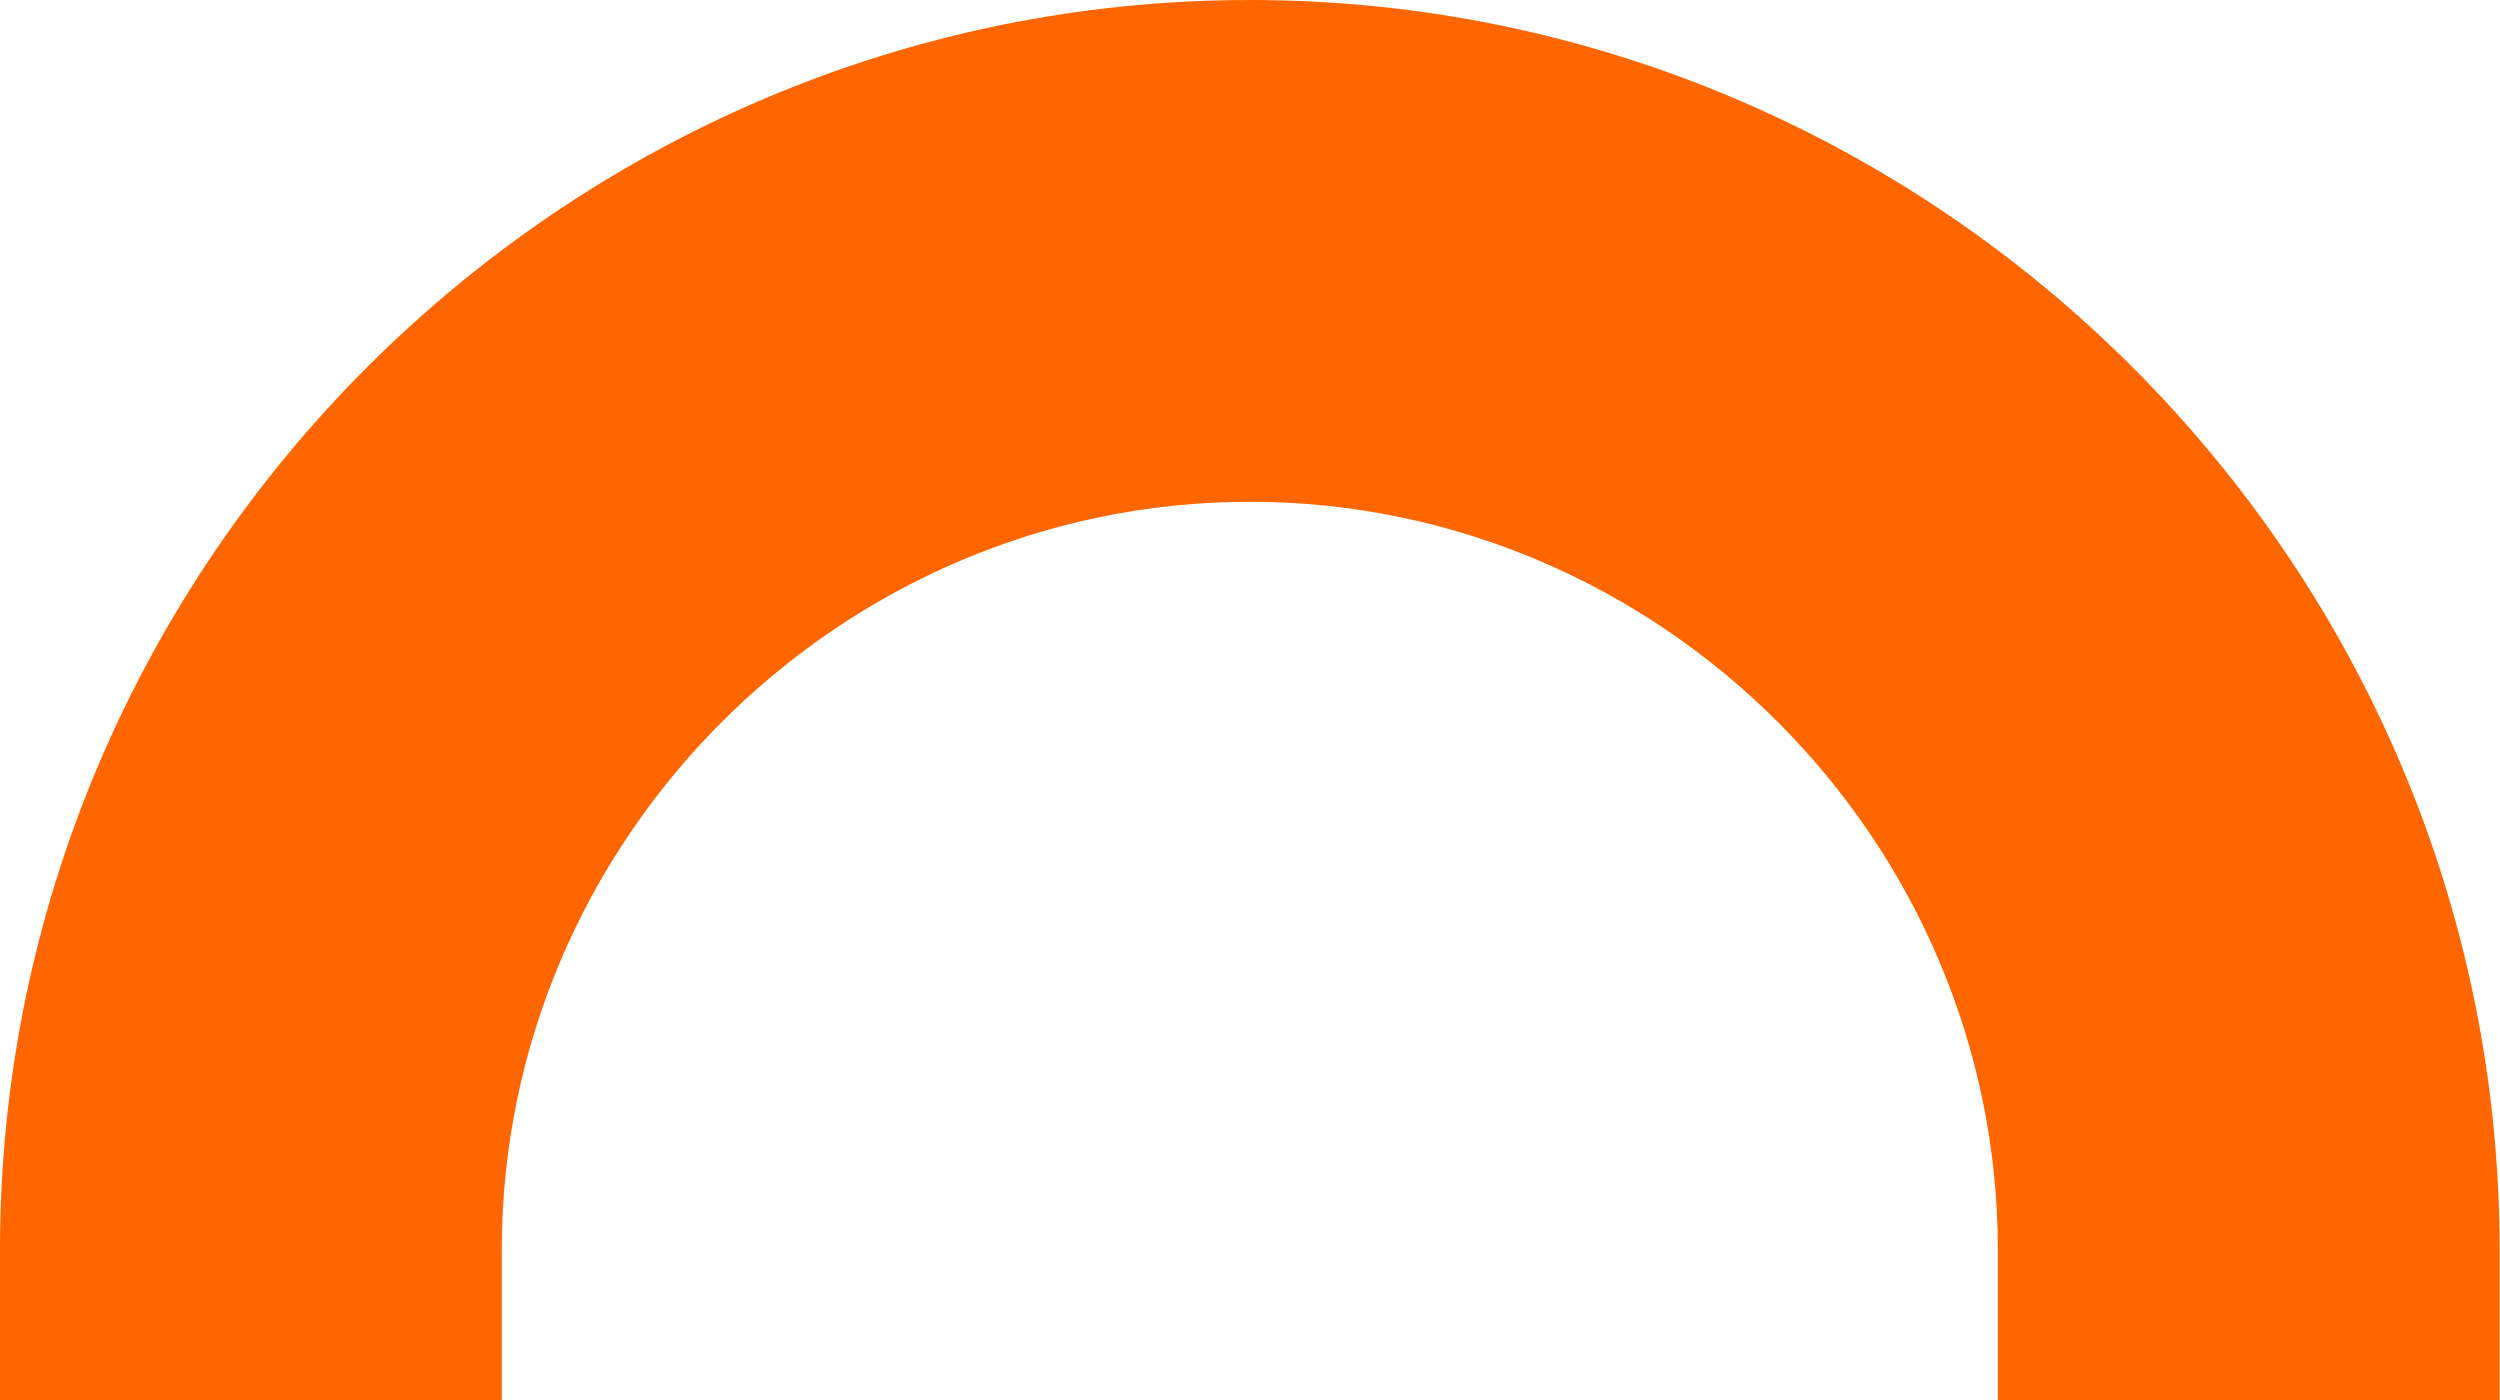 <?xml version="1.0" encoding="UTF-8"?>
<svg id="Layer_2" data-name="Layer 2" xmlns="http://www.w3.org/2000/svg" width="62.23" height="34.86" viewBox="0 0 62.23 34.86">
  <defs>
    <style>
      .cls-1 {
        fill: #f60;
        fill-rule: evenodd;
      }
    </style>
  </defs>
  <g id="Layer_1-2" data-name="Layer 1">
    <path class="cls-1" d="M31.11,0c17.11,0,31.11,14,31.11,31.11v3.75h-12.49v-3.75c0-10.22-8.41-18.62-18.62-18.62S12.49,20.89,12.49,31.11v3.75H0v-3.75C0,14,14,0,31.11,0"/>
  </g>
</svg>